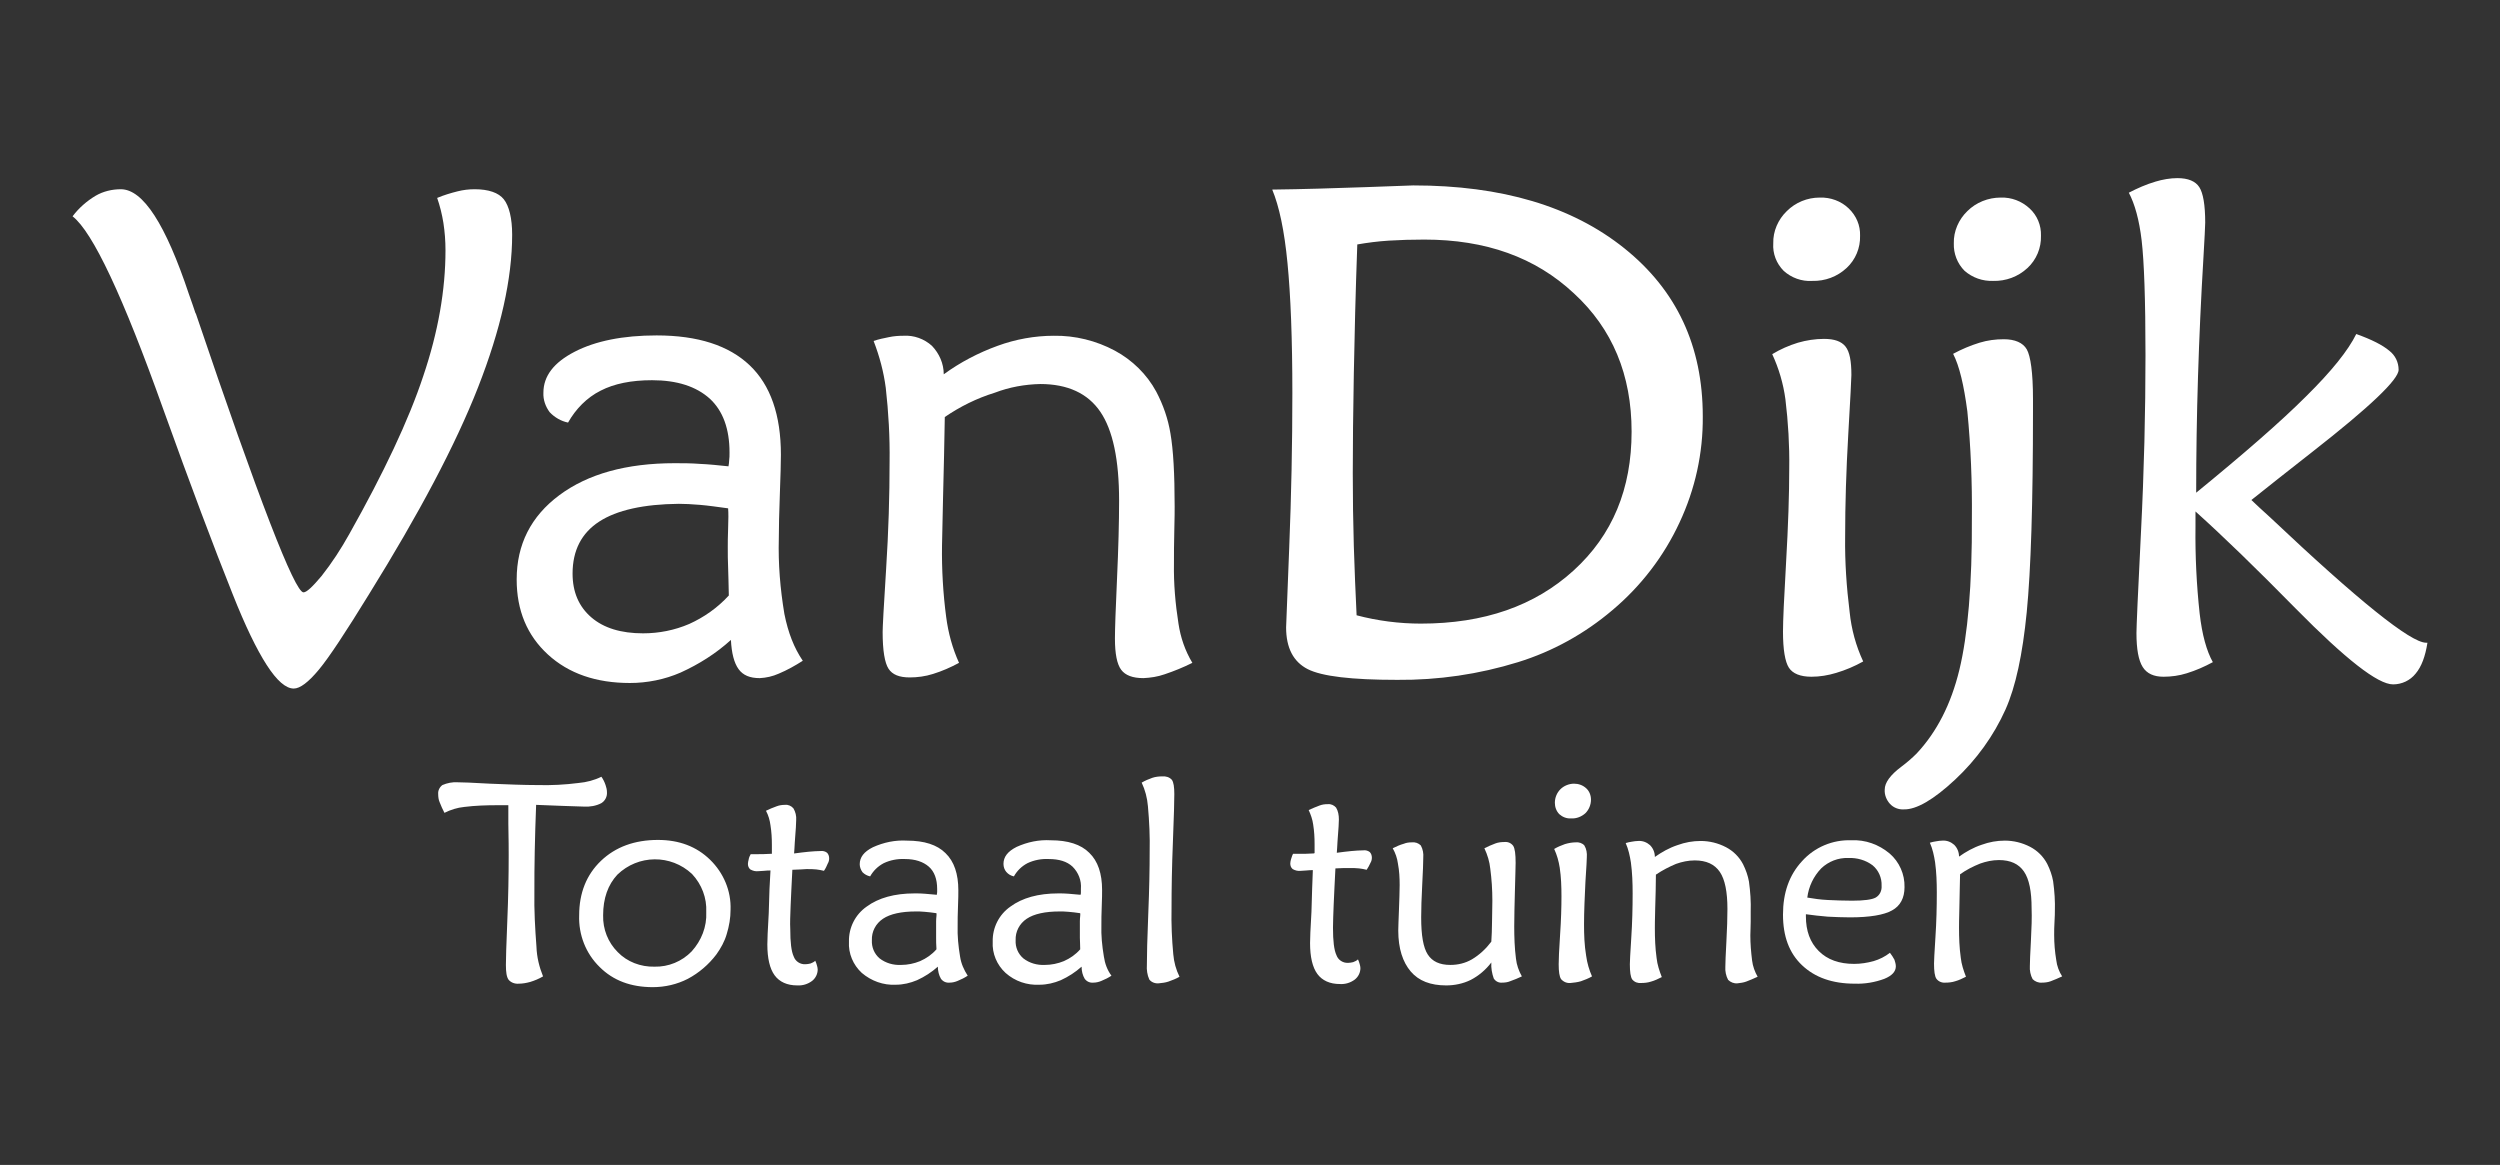 <?xml version="1.0" encoding="utf-8"?>
<!-- Generator: Adobe Illustrator 27.2.0, SVG Export Plug-In . SVG Version: 6.00 Build 0)  -->
<svg version="1.1" id="Laag_1" xmlns="http://www.w3.org/2000/svg" xmlns:xlink="http://www.w3.org/1999/xlink" x="0px" y="0px"
	 viewBox="0 0 720 335.5" style="enable-background:new 0 0 720 335.5;" xml:space="preserve">
<rect x="0" y="0" width="720" height="335.5" fill="#333333" stroke="none"/>
<style type="text/css">
	.st0{fill:#FFFFFF;}
</style>
<g>
	<g>
		<path class="st0" d="M366.4,54.6c8.9-0.1,17.9-0.4,26.8-0.7c9-0.3,13.5-0.5,13.8-0.5c25.5,0,45.7,6,60.8,18.1
			c15.1,12.1,22.6,28.2,22.6,48.4c0.1,10.6-2.2,21-6.7,30.6c-4.5,9.7-11.1,18.3-19.3,25.2c-8,6.8-17.2,11.9-27.2,15
			c-11.3,3.5-23,5.2-34.8,5.1c-13.1,0-21.7-1-25.8-3.1c-4.1-2.1-6.2-6.1-6.2-12c0-0.4,0.3-8.2,0.9-23.1s0.9-29.8,0.9-44.3
			c0-15.8-0.5-28.3-1.4-37.5C369.9,66.4,368.4,59.4,366.4,54.6z M390.9,70.4c-0.5,13.8-0.8,26.2-1,37.2c-0.2,11-0.3,20.5-0.3,28.7
			c0,7.2,0.1,14.2,0.3,21c0.2,6.8,0.5,13.5,0.8,19.9c3,0.8,6.1,1.4,9.2,1.8c3.1,0.4,6.2,0.6,9.3,0.6c18.2,0,32.8-5.1,44-15.3
			c11.2-10.2,16.7-23.5,16.7-40c0-16.3-5.5-29.6-16.6-39.8C442.2,74.1,427.9,69,410.2,69c-3.6,0-7,0.1-10.2,0.3
			S393.8,69.9,390.9,70.4z M536.6,190.5c-2.5,1.4-5.1,2.5-7.8,3.3c-2.3,0.7-4.7,1.1-7.1,1.1c-3.2,0-5.4-0.9-6.5-2.6
			s-1.7-5.2-1.7-10.4c0-3,0.3-9.7,0.9-20.1c0.6-10.4,0.9-19.4,0.9-26.9c0.1-6.6-0.3-13.3-1.1-19.9c-0.6-4.5-1.9-8.9-3.8-13
			c2.3-1.4,4.8-2.5,7.4-3.3c2.4-0.7,5-1.1,7.5-1.1c3,0,5,0.7,6.2,2.2s1.7,4.2,1.7,8.2c0,1-0.3,6.7-0.9,17.1s-0.9,20.2-0.9,29.5
			c-0.1,7.2,0.4,14.5,1.3,21.7C533.2,181.2,534.5,186,536.6,190.5z M535.7,67.9c0.1,3.5-1.3,6.9-3.9,9.3c-2.7,2.5-6.2,3.8-9.9,3.7
			c-3,0.2-6-0.9-8.2-2.9c-2.1-2.1-3.2-5-3-7.9c-0.1-3.5,1.4-6.9,3.9-9.3c2.5-2.5,5.9-3.9,9.5-3.9c3.1-0.1,6.1,1,8.3,3.1
			C534.6,62.1,535.8,64.9,535.7,67.9z M562.5,101.9c2.4-1.3,5-2.4,7.6-3.2c2.3-0.7,4.6-1,7-1c3.2,0,5.5,1,6.6,2.9s1.8,6.7,1.8,14.3
			v3.6c0,26.4-0.6,45.6-1.8,57.8s-3.2,21.5-6.1,28c-3.4,7.6-8.4,14.5-14.5,20.2c-6.2,5.8-11.2,8.7-14.8,8.6c-1.5,0.1-3-0.5-4-1.6
			c-1-1.1-1.6-2.6-1.5-4.1c0-2,1.6-4.2,4.8-6.6c1.6-1.2,3-2.4,4.4-3.8c5.8-6.2,9.9-14.2,12.3-24.1c2.4-9.9,3.7-24.4,3.6-43.7
			c0.1-10.2-0.3-20.5-1.3-30.7C565.6,110.9,564.3,105.4,562.5,101.9L562.5,101.9z M587.8,67.9c0.1,3.5-1.3,6.9-3.9,9.3
			c-2.7,2.5-6.2,3.8-9.9,3.7c-3,0.1-5.9-0.9-8.2-2.9c-2.1-2.1-3.2-5-3.1-7.9c-0.1-3.5,1.4-6.9,3.9-9.3c2.5-2.5,6-3.9,9.6-3.9
			c3.1-0.1,6,1,8.3,3.1C586.7,62,587.9,64.9,587.8,67.9L587.8,67.9z M637.3,190.7c-2.4,1.3-4.9,2.4-7.5,3.2c-2.2,0.7-4.5,1-6.7,1
			c-2.8,0-4.8-0.9-6-2.8c-1.2-1.9-1.8-5.1-1.8-9.8c0-1.6,0.4-11.2,1.3-29c0.9-17.8,1.3-34.8,1.3-51c0-16-0.4-27-1.1-33
			c-0.7-6-2-10.6-3.7-13.8c2.5-1.3,5-2.4,7.7-3.2c2-0.6,4.2-1,6.3-1c3.1,0,5.2,0.9,6.3,2.6s1.7,5.1,1.7,10.2c0,1.2-0.2,4.5-0.5,9.9
			c-1.4,23.4-2.1,46-2.1,67.9c13.7-11.2,24.3-20.4,31.6-27.7c7.4-7.3,12.2-13.3,14.5-18c4.5,1.6,7.6,3.2,9.5,4.8
			c1.7,1.3,2.7,3.3,2.7,5.5c0,2.8-8.3,10.7-24.8,23.6c-7.3,5.7-13.2,10.4-17.6,13.9c1.2,1.2,3,2.8,5.4,5
			c25.5,24.1,40.5,36.1,44.9,36.1h0.4c-0.6,3.9-1.7,6.9-3.4,8.9c-1.6,2-4,3.1-6.5,3.1c-4.4,0-13.7-7.3-28-21.8
			c-11.4-11.6-21-20.9-28.9-28v4.4c-0.1,8.4,0.3,16.7,1.2,25C634.2,182.8,635.5,187.5,637.3,190.7L637.3,190.7z"/>
		<path class="st0" d="M47,117.8C35.4,85.3,26.7,66.8,20.9,62.3c1.8-2.4,4.1-4.4,6.6-5.9c2.2-1.3,4.8-1.9,7.3-1.9
			c6.4,0,12.9,10.1,19.6,30.2c0.8,2.3,1.5,4.2,1.9,5.5l0.1,0.1c18.1,53.5,28.5,80.3,31,80.3c0.9,0,2.6-1.6,5.2-4.7
			c3-3.8,5.6-7.8,8-12.1c9.9-17.6,17.1-32.8,21.3-45.5c4.3-12.7,6.4-24.8,6.4-36.2c0-2.7-0.2-5.3-0.6-7.9c-0.4-2.5-1-4.9-1.8-7.2
			c1.9-0.8,3.9-1.4,5.9-1.9c1.6-0.4,3.2-0.6,4.9-0.6c4,0,6.9,1,8.4,2.9s2.4,5.4,2.4,10.2c0,12.7-3.3,27.3-9.8,43.9
			c-6.5,16.6-17,36.4-31.4,59.6c-6.7,10.9-11.5,18.2-14.5,21.8c-3,3.6-5.4,5.4-7.2,5.4c-2.3,0-4.9-2.3-7.8-6.8s-6.2-11.3-9.8-20.4
			C61.6,157.6,54.9,139.8,47,117.8L47,117.8z"/>
		<path class="st0" d="M225.9,176.8c-1.2-7.2-1.8-14.4-1.6-21.7c0-3.2,0.1-7.5,0.3-12.9s0.3-9.1,0.3-11.2c0-11.5-3-20.1-9-25.8
			s-14.9-8.6-26.8-8.6c-9.7,0-17.6,1.6-23.6,4.7c-6,3.1-9,7-9,11.8c-0.1,2,0.6,4,1.8,5.6c1.4,1.5,3.3,2.6,5.3,3
			c2.2-3.9,5.4-7.2,9.4-9.2c3.9-2,8.8-3,14.8-3c7.2,0,12.7,1.8,16.6,5.3c3.8,3.5,5.7,8.7,5.7,15.5c0,0.9,0,1.6-0.1,2.2
			c0,0.6-0.1,1.2-0.2,1.8c-2.9-0.3-5.7-0.6-8.2-0.7c-2.6-0.2-5-0.2-7.3-0.2c-13.9,0-25,3.1-33.2,9.2c-8.2,6.1-12.3,14.2-12.3,24.3
			c0,8.9,3,16.1,9,21.6c6,5.5,13.9,8.2,23.6,8.2c5,0,10-1,14.6-3c5.3-2.4,10.2-5.5,14.5-9.4c0.2,3.8,0.9,6.6,2.2,8.4
			s3.3,2.6,6.1,2.6c1.9-0.1,3.7-0.5,5.5-1.3c2.4-1,4.7-2.3,6.9-3.7C228.7,186.6,227,182.3,225.9,176.8z M198.5,179.7
			c-4.2,1.8-8.7,2.7-13.3,2.7c-6.3,0-11.3-1.5-14.9-4.6c-3.6-3.1-5.4-7.3-5.4-12.6c0-6.7,2.6-11.7,7.7-15c5.1-3.3,12.8-5,22.9-5.1
			c1.7,0,3.7,0.1,6.1,0.3c2.4,0.2,5.1,0.6,8.1,1c0.1,1.3,0.1,3.2,0,5.7s-0.1,4.4-0.1,5.5c0,1.9,0,3.9,0.1,5.9s0.1,4.7,0.2,8
			C206.6,175.1,202.7,177.8,198.5,179.7L198.5,179.7z"/>
		<path class="st0" d="M272.1,120.1c-0.1,7.2-0.3,14.9-0.5,23.1c-0.2,8.2-0.3,12.9-0.3,13.9c-0.1,6.9,0.3,13.8,1.2,20.6
			c0.6,4.6,1.8,9,3.7,13.2c-2.4,1.3-4.9,2.4-7.5,3.2c-2.2,0.7-4.5,1-6.7,1c-3,0-5-0.8-6.1-2.5s-1.7-5.2-1.7-10.6
			c0-1.2,0.3-7.2,1-18.1c0.7-10.9,1-21.2,1-30.9c0.1-7.1-0.3-14.2-1.1-21.3c-0.6-4.6-1.8-9.1-3.5-13.5c1.4-0.5,2.9-0.8,4.4-1.1
			c1.4-0.3,2.8-0.4,4.2-0.4c3-0.2,6,0.9,8.2,2.9c2.1,2.2,3.4,5.1,3.4,8.2c4.8-3.5,10-6.2,15.5-8.2c5.2-1.9,10.7-2.9,16.2-2.9
			c6.1-0.1,12.2,1.4,17.6,4.3c5,2.7,9.2,6.8,11.9,11.8c2,3.8,3.4,7.8,4.1,12.1c0.8,4.6,1.2,11.6,1.2,21c0,1,0,3.3-0.1,6.9
			c-0.1,3.6-0.1,6.8-0.1,9.5c-0.1,5.8,0.4,11.6,1.3,17.3c0.6,4,1.9,7.8,4,11.3c-2.6,1.3-5.3,2.4-8,3.3c-2,0.7-4,1-6.1,1.1
			c-3.1,0-5.2-0.8-6.4-2.4s-1.8-4.6-1.8-9c0-2.7,0.2-8.4,0.6-17.2c0.4-8.8,0.6-16.3,0.6-22.5c0-11.8-1.8-20.3-5.4-25.6
			c-3.6-5.3-9.4-8-17.3-8c-4.5,0.1-8.9,0.9-13.1,2.5C281.3,114.7,276.5,117.1,272.1,120.1z"/>
	</g>
	<path class="st0" d="M378.1,250.6c-0.5,0-1.1,0-1.9,0.1l-1.6,0.1c-0.8,0.1-1.6-0.1-2.3-0.5c-0.5-0.4-0.7-1-0.7-1.6
		c0-0.4,0.1-0.8,0.2-1.2c0.2-0.5,0.3-1.1,0.6-1.6c0.2,0,0.6,0,1.1,0s0.9,0,1.2,0c0.7,0,1.8,0,3.4-0.1c0.2,0,0.3,0,0.5-0.1
		c0-0.3,0-0.7,0-1.3s0-1,0-1.3c0-1.9-0.1-3.7-0.4-5.6c-0.2-1.5-0.7-2.9-1.3-4.2c1-0.5,2.1-0.9,3.1-1.3c0.8-0.3,1.5-0.4,2.4-0.4
		c0.9-0.1,1.8,0.3,2.4,1c0.6,1,0.8,2.2,0.8,3.4c0,0.7-0.1,2.8-0.4,6.4c-0.1,1.3-0.1,2.4-0.2,3.2c1.6-0.2,3-0.4,4.2-0.5
		s2.4-0.2,3.4-0.2c0.7-0.1,1.4,0.1,1.9,0.5c0.4,0.4,0.6,1,0.6,1.6c0,0.5-0.1,1-0.4,1.5c-0.3,0.7-0.7,1.4-1.1,2
		c-0.7-0.2-1.5-0.3-2.2-0.4c-0.8-0.1-1.7-0.1-2.8-0.1L387,250l-2.4,0.1c-0.2,4.2-0.4,7.7-0.5,10.4s-0.2,5-0.2,6.7
		c0,3.8,0.3,6.4,1,7.9c0.5,1.4,1.9,2.3,3.4,2.2c0.5,0,0.9-0.1,1.4-0.2c0.5-0.2,1-0.4,1.4-0.8c0.2,0.5,0.4,0.9,0.5,1.4
		c0.1,0.4,0.2,0.7,0.2,1.1c0,1.3-0.6,2.5-1.6,3.3c-1.2,0.9-2.7,1.4-4.3,1.3c-2.9,0-5.1-1-6.5-2.9c-1.4-1.9-2.1-4.9-2.1-8.9
		c0-1.1,0.1-4.1,0.4-9C377.8,257.7,378,253.7,378.1,250.6z"/>
	<path class="st0" d="M429.5,277.2c-1.6,2.1-3.6,3.8-5.9,5c-2.2,1.1-4.7,1.6-7.1,1.6c-4.5,0-7.9-1.3-10.2-4s-3.6-6.6-3.6-11.8
		c0-1.1,0.1-3.1,0.2-6s0.2-5.3,0.2-7.1c0-2.1-0.1-4.1-0.5-6.2c-0.2-1.5-0.7-3-1.5-4.4c1-0.5,2.1-1,3.2-1.3c0.7-0.3,1.5-0.4,2.3-0.4
		c1-0.1,1.9,0.2,2.6,0.9c0.6,1.1,0.8,2.3,0.7,3.5c0,1.4-0.1,4-0.3,7.8c-0.2,3.8-0.3,7-0.3,9.4c0,5.2,0.6,8.7,1.9,10.7
		c1.3,2,3.4,3,6.5,3c2.2,0,4.3-0.5,6.2-1.6c2.2-1.3,4.1-3.1,5.6-5.1c0.1-1.7,0.2-3.6,0.2-5.5s0.1-4,0.1-6.3c0-3.1-0.2-6.2-0.6-9.2
		c-0.2-2-0.8-4-1.7-5.9c1-0.5,2.1-1,3.2-1.4c0.8-0.3,1.7-0.4,2.6-0.4c1-0.1,1.9,0.3,2.5,1.1c0.5,0.8,0.7,2.4,0.7,4.9
		c0,1.2-0.1,3.8-0.2,7.9c-0.1,4-0.2,7.5-0.2,10.4c0,3.1,0.1,6.2,0.5,9.3c0.2,1.8,0.8,3.5,1.7,5.1c-1.1,0.5-2.2,1-3.4,1.4
		c-0.7,0.3-1.5,0.4-2.3,0.4c-1,0.1-1.9-0.4-2.4-1.2C429.7,280.4,429.4,278.8,429.5,277.2z"/>
	<path class="st0" d="M458.5,281.2c-1,0.6-2.1,1-3.2,1.4c-1,0.3-2,0.4-3,0.5c-1,0.1-2-0.3-2.7-1.1c-0.5-0.7-0.7-2.2-0.7-4.3
		c0-1.2,0.1-4,0.4-8.4s0.4-8.1,0.4-11.2c0-2.8-0.1-5.5-0.5-8.2c-0.3-1.9-0.8-3.7-1.6-5.4c1-0.6,2-1,3.1-1.4c1-0.3,2.1-0.5,3.1-0.5
		c0.9-0.1,1.9,0.2,2.5,0.9c0.6,1,0.8,2.2,0.7,3.4c0,0.4-0.1,2.8-0.4,7.1c-0.2,4.3-0.4,8.4-0.4,12.2c0,3,0.1,6,0.6,9
		C457.1,277.4,457.7,279.4,458.5,281.2z"/>
	<path class="st0" d="M458.2,230.3c0,1.5-0.6,2.9-1.6,3.9c-1.1,1-2.6,1.6-4.1,1.5c-1.3,0.1-2.5-0.4-3.4-1.2
		c-0.9-0.9-1.3-2.1-1.3-3.3c0-1.5,0.6-2.9,1.6-3.9c1-1,2.5-1.6,3.9-1.6c1.3,0,2.5,0.4,3.5,1.3C457.7,227.8,458.2,229,458.2,230.3z"
		/>
	<path class="st0" d="M476.9,251.9c0,3-0.1,6.2-0.2,9.6s-0.1,5.4-0.1,5.8c0,2.9,0.1,5.7,0.5,8.6c0.2,1.9,0.8,3.7,1.5,5.5
		c-1,0.5-2,1-3.1,1.3c-0.9,0.3-1.9,0.4-2.8,0.4c-1,0.1-1.9-0.2-2.6-1c-0.5-0.7-0.7-2.2-0.7-4.4c0-0.5,0.1-3,0.4-7.5
		s0.4-8.8,0.4-12.9c0-3-0.1-5.9-0.5-8.9c-0.3-1.9-0.7-3.8-1.5-5.6c0.6-0.2,1.2-0.3,1.8-0.4c0.6-0.1,1.2-0.2,1.8-0.2
		c1.3-0.1,2.5,0.4,3.4,1.2c0.9,0.9,1.4,2.1,1.4,3.4c2-1.4,4.1-2.6,6.5-3.4c2.2-0.8,4.4-1.2,6.7-1.2c2.5,0,5,0.6,7.3,1.8
		c2.1,1.1,3.8,2.8,4.9,4.9c0.8,1.6,1.4,3.3,1.7,5c0.4,2.9,0.6,5.8,0.5,8.7c0,0.4,0,1.4,0,2.9s-0.1,2.8-0.1,3.9
		c0,2.4,0.2,4.8,0.5,7.2c0.2,1.7,0.8,3.3,1.6,4.7c-1.1,0.5-2.2,1-3.3,1.4c-0.8,0.3-1.7,0.4-2.5,0.5c-1,0.1-2-0.3-2.7-1
		c-0.6-1.1-0.9-2.5-0.8-3.8c0-1.1,0.1-3.5,0.3-7.2s0.3-6.8,0.3-9.4c0-4.9-0.7-8.5-2.2-10.7c-1.5-2.2-3.9-3.3-7.2-3.3
		c-1.9,0-3.7,0.4-5.4,1C480.8,249.6,478.8,250.6,476.9,251.9z"/>
	<path class="st0" d="M526.4,264c2.1,0.1,4.2,0.2,6.4,0.2c5.7,0,9.8-0.7,12.1-2c2.4-1.3,3.6-3.6,3.6-6.7c0.1-3.7-1.5-7.3-4.3-9.7
		c-3.1-2.6-7-4-11-3.8c-5.4-0.2-10.6,2-14.2,6c-3.7,4-5.5,9.1-5.5,15.4c0,6.3,1.8,11.1,5.5,14.6c3.7,3.5,8.7,5.3,15.2,5.3
		c2.9,0.1,5.8-0.4,8.5-1.4c2.2-0.9,3.3-2.1,3.3-3.6c0-0.6-0.2-1.3-0.4-1.9c-0.4-0.7-0.8-1.4-1.3-2c-1.4,1.1-3,1.9-4.7,2.4
		c-1.8,0.5-3.7,0.8-5.6,0.8c-4.3,0-7.7-1.2-10.2-3.7s-3.7-5.8-3.7-10v-0.6C522.1,263.6,524.2,263.8,526.4,264z M524.5,250.1
		c2.1-2,4.9-3.1,7.8-3c2.5-0.1,5,0.6,7,2.1c1.7,1.4,2.7,3.6,2.6,5.9c0.1,1.4-0.5,2.7-1.7,3.4c-1.1,0.6-3.4,0.9-6.8,0.9
		c-2.5,0-4.8-0.1-7-0.2s-4.1-0.4-5.9-0.7C520.9,255.3,522.3,252.4,524.5,250.1L524.5,250.1z"/>
	<path class="st0" d="M564.5,251.8c-0.1,3-0.1,6.2-0.2,9.6c-0.1,3.4-0.1,5.4-0.1,5.8c0,2.9,0.1,5.7,0.5,8.6c0.2,1.9,0.8,3.7,1.5,5.5
		c-1,0.5-2,1-3.1,1.3c-0.9,0.3-1.9,0.4-2.8,0.4c-1,0.1-2-0.3-2.6-1.1c-0.5-0.7-0.7-2.2-0.7-4.4c0-0.5,0.1-3,0.4-7.5
		c0.3-4.5,0.4-8.8,0.4-12.9c0-3-0.1-5.9-0.5-8.8c-0.3-1.9-0.7-3.8-1.5-5.6c0.6-0.2,1.2-0.3,1.8-0.4c0.6-0.1,1.2-0.2,1.8-0.2
		c1.3-0.1,2.5,0.4,3.4,1.2c0.9,0.9,1.4,2.1,1.4,3.4c2-1.4,4.1-2.6,6.5-3.4c2.2-0.8,4.4-1.2,6.7-1.2c2.5,0,5,0.6,7.3,1.8
		c2.1,1.1,3.8,2.8,4.9,4.9c0.8,1.6,1.4,3.3,1.7,5c0.4,2.9,0.6,5.8,0.5,8.7c0,0.4,0,1.4-0.1,2.9s-0.1,2.8-0.1,3.9
		c0,2.4,0.2,4.8,0.6,7.2c0.2,1.7,0.8,3.3,1.7,4.7c-1.1,0.5-2.2,1-3.3,1.4c-0.8,0.3-1.7,0.4-2.5,0.4c-1,0.1-2-0.3-2.7-1
		c-0.6-1.1-0.9-2.5-0.8-3.8c0-1.1,0.1-3.5,0.3-7.2s0.3-6.8,0.2-9.4c0-4.9-0.7-8.4-2.2-10.6c-1.5-2.2-3.9-3.3-7.2-3.3
		c-1.9,0-3.7,0.4-5.4,1C568.3,249.5,566.3,250.5,564.5,251.8z"/>
	<path class="st0" d="M156.4,281.2c-1.2,0.7-2.4,1.2-3.7,1.6c-1.1,0.3-2.2,0.5-3.3,0.5c-1.1,0.1-2.2-0.3-2.9-1.1
		c-0.6-0.8-0.8-2.2-0.8-4.3c0-1.4,0.1-5.6,0.4-12.6c0.3-7,0.4-13.4,0.4-19c0-1.4,0-4.5-0.1-9.1c0-2.2,0-4,0-5.3h-3.1
		c-3.2,0-6.4,0.1-9.6,0.5c-2,0.2-3.9,0.8-5.7,1.7c-0.5-1-1-2-1.4-3.1c-0.3-0.7-0.4-1.5-0.4-2.3c-0.1-1,0.4-2,1.2-2.6
		c1.4-0.6,2.9-0.9,4.4-0.8c1.1,0,4.2,0.1,9.3,0.4c5.1,0.2,9.7,0.4,13.8,0.4c3.9,0.1,7.8-0.1,11.7-0.6c2.3-0.2,4.6-0.8,6.6-1.8
		c0.5,0.7,0.9,1.5,1.2,2.4c0.2,0.6,0.4,1.3,0.4,2c0.1,1.3-0.5,2.5-1.6,3.2c-1.5,0.8-3.3,1.1-5,1c-0.8,0-2.9-0.1-6.1-0.2
		s-5.8-0.2-7.7-0.3c-0.2,4.7-0.3,9.2-0.4,13.4s-0.1,8-0.1,11.6c-0.1,5.3,0.2,10.6,0.6,15.9C154.6,275.6,155.3,278.5,156.4,281.2z
		 M188,284.3c-6.3,0-11.4-1.9-15.3-5.8c-4-3.9-6.1-9.3-5.9-14.9c0-6.4,2.1-11.7,6.3-15.7c4.2-4,9.7-6,16.4-6c6.1,0,11.1,1.9,15,5.7
		c3.9,3.8,6.1,9,5.9,14.4c0,2.4-0.4,4.7-1.1,7c-0.6,2.1-1.7,4.1-3,5.9c-2.2,2.9-5,5.3-8.2,7C195,283.5,191.5,284.3,188,284.3z
		 M188.5,278.4c4,0.1,7.9-1.5,10.7-4.4c2.8-3.1,4.4-7.1,4.2-11.3c0.2-4.1-1.3-8-4.1-11c-6.1-5.7-15.5-5.6-21.5,0.2
		c-2.7,2.9-4.1,6.8-4.1,11.7c-0.1,4,1.4,7.8,4.2,10.6C180.6,277,184.5,278.5,188.5,278.4L188.5,278.4z M221.9,250.7
		c-0.5,0-1.1,0-1.9,0.1l-1.6,0.1c-0.8,0.1-1.6-0.1-2.3-0.5c-0.5-0.4-0.7-1-0.7-1.6c0-0.4,0.1-0.8,0.2-1.2c0.1-0.6,0.3-1.1,0.6-1.6
		h1.1c0.5,0,0.9,0,1.2,0c0.7,0,1.8,0,3.4-0.1c0.1,0,0.3,0,0.4,0c0-0.3,0-0.8,0-1.3s0-1,0-1.3c0-1.9-0.1-3.7-0.4-5.6
		c-0.2-1.5-0.6-2.9-1.3-4.2c1-0.5,2-0.9,3.1-1.3c0.8-0.3,1.6-0.4,2.4-0.4c0.9-0.1,1.8,0.3,2.4,1c0.6,1,0.9,2.2,0.8,3.4
		c0,0.7-0.1,2.8-0.4,6.4c-0.1,1.3-0.1,2.4-0.2,3.2c1.6-0.2,3-0.4,4.2-0.5s2.4-0.2,3.4-0.2c0.7-0.1,1.4,0.1,1.9,0.5
		c0.4,0.4,0.6,1,0.6,1.6c0,0.5-0.1,1-0.4,1.5c-0.3,0.7-0.6,1.4-1.1,2.1c-0.7-0.2-1.5-0.3-2.2-0.4c-0.8-0.1-1.7-0.1-2.8-0.1l-1.7,0.1
		l-2.4,0.1c-0.2,4.2-0.4,7.7-0.5,10.4s-0.2,5-0.1,6.7c0,3.8,0.3,6.4,1,7.9c0.5,1.4,1.9,2.3,3.4,2.2c0.5,0,0.9-0.1,1.4-0.2
		c0.5-0.2,1-0.4,1.4-0.8c0.2,0.5,0.4,0.9,0.5,1.4c0.1,0.4,0.2,0.7,0.2,1.1c0,1.3-0.6,2.5-1.6,3.3c-1.2,0.9-2.7,1.4-4.3,1.3
		c-2.9,0-5.1-1-6.5-2.9c-1.4-1.9-2.1-4.9-2.1-8.9c0-1.1,0.1-4.1,0.4-9C221.5,257.8,221.7,253.8,221.9,250.7L221.9,250.7z M278.7,281
		c-0.9,0.6-1.9,1.1-2.9,1.5c-0.7,0.3-1.5,0.5-2.3,0.5c-1,0.1-1.9-0.3-2.5-1.1c-0.6-1-0.9-2.3-0.9-3.5c-1.8,1.6-3.8,2.9-6,3.9
		c-1.9,0.8-4,1.3-6.1,1.3c-3.6,0.2-7.1-1.1-9.8-3.4c-2.5-2.3-3.9-5.6-3.7-9c-0.1-4,1.8-7.8,5.1-10.1c3.4-2.5,8-3.8,13.8-3.8
		c1,0,2,0,3,0.1s2.2,0.2,3.4,0.3c0-0.2,0.1-0.5,0.1-0.8c0-0.2,0-0.6,0-0.9c0-2.8-0.8-5-2.4-6.4s-3.9-2.2-6.9-2.2
		c-2.1-0.1-4.2,0.3-6.1,1.2c-1.7,0.9-3,2.2-3.9,3.8c-0.9-0.2-1.6-0.6-2.2-1.2c-0.5-0.7-0.8-1.5-0.8-2.3c0-2,1.2-3.6,3.8-4.9
		c3.1-1.4,6.4-2.1,9.8-1.9c5,0,8.7,1.2,11.1,3.6c2.5,2.4,3.7,6,3.7,10.7c0,0.9,0,2.5-0.1,4.7s-0.1,4-0.1,5.4c-0.1,3,0.2,6,0.7,9
		C276.8,277.5,277.6,279.3,278.7,281z M269.7,263c-1.2-0.2-2.4-0.3-3.4-0.4s-1.8-0.1-2.5-0.1c-4.2,0-7.4,0.7-9.5,2.1
		c-2.1,1.4-3.3,3.7-3.2,6.2c-0.1,2,0.7,3.9,2.2,5.2c1.8,1.4,4,2,6.2,1.9c1.9,0,3.8-0.4,5.5-1.1c1.8-0.8,3.4-1.9,4.7-3.4
		c-0.1-1.4-0.1-2.5-0.1-3.3s0-1.7,0-2.5c0-0.5,0-1.3,0-2.3S269.8,263.5,269.7,263z M320.1,281c-0.9,0.6-1.9,1.1-2.9,1.5
		c-0.7,0.3-1.5,0.5-2.3,0.5c-1,0.1-1.9-0.3-2.5-1.1c-0.6-1-0.9-2.2-0.9-3.5c-1.8,1.6-3.8,2.9-6,3.9c-1.9,0.8-4,1.3-6.1,1.3
		c-3.6,0.2-7.1-1-9.8-3.4c-2.5-2.3-3.9-5.6-3.7-9c-0.1-4,1.8-7.8,5.1-10.1c3.4-2.5,8-3.8,13.8-3.8c0.9,0,2,0,3,0.1s2.2,0.2,3.4,0.3
		c0.1-0.2,0.1-0.5,0.1-0.8c0-0.3,0-0.6,0-0.9c0.2-2.4-0.7-4.7-2.4-6.4c-1.6-1.5-3.9-2.2-6.9-2.2c-2.1-0.1-4.2,0.3-6.1,1.2
		c-1.7,0.9-3,2.2-3.9,3.8c-0.9-0.2-1.6-0.6-2.2-1.3c-0.5-0.6-0.8-1.4-0.8-2.3c0-2,1.2-3.6,3.8-4.9c3.1-1.4,6.4-2.1,9.8-1.9
		c5,0,8.7,1.2,11.1,3.6c2.5,2.4,3.7,6,3.7,10.7c0,0.9,0,2.5-0.1,4.7s-0.1,4-0.1,5.4c-0.1,3,0.2,6,0.7,9
		C318.2,277.5,318.9,279.4,320.1,281z M311.1,263c-1.2-0.2-2.4-0.3-3.4-0.4s-1.8-0.1-2.5-0.1c-4.2,0-7.4,0.7-9.5,2.1
		c-2.1,1.4-3.3,3.7-3.2,6.2c-0.1,2,0.7,3.9,2.2,5.2c1.8,1.4,4,2,6.2,1.9c1.9,0,3.8-0.4,5.5-1.1c1.8-0.8,3.4-1.9,4.7-3.4
		c0-1.4-0.1-2.5-0.1-3.3s0-1.7,0-2.5c0-0.5,0-1.2,0-2.3S311.2,263.5,311.1,263L311.1,263z M339.7,281.3c-1,0.6-2.1,1-3.2,1.4
		c-0.9,0.3-1.8,0.4-2.8,0.5c-1,0.1-2.1-0.3-2.7-1.1c-0.6-1.3-0.8-2.8-0.7-4.2c0-2.6,0.1-7.5,0.4-14.7c0.3-7.2,0.4-13.2,0.4-17.8
		c0.1-4.4-0.1-8.8-0.5-13.2c-0.2-2.4-0.8-4.7-1.8-6.8c1-0.6,2-1,3.1-1.4c0.9-0.3,1.9-0.4,2.8-0.4c1-0.1,2.1,0.2,2.8,1
		c0.5,0.7,0.7,2.1,0.7,4.1c0,1.7-0.1,6.3-0.4,13.6s-0.4,13.8-0.4,19.4c-0.1,4.4,0.1,8.8,0.5,13.1
		C338.1,277.1,338.7,279.3,339.7,281.3L339.7,281.3z"/>
</g>
</svg>
